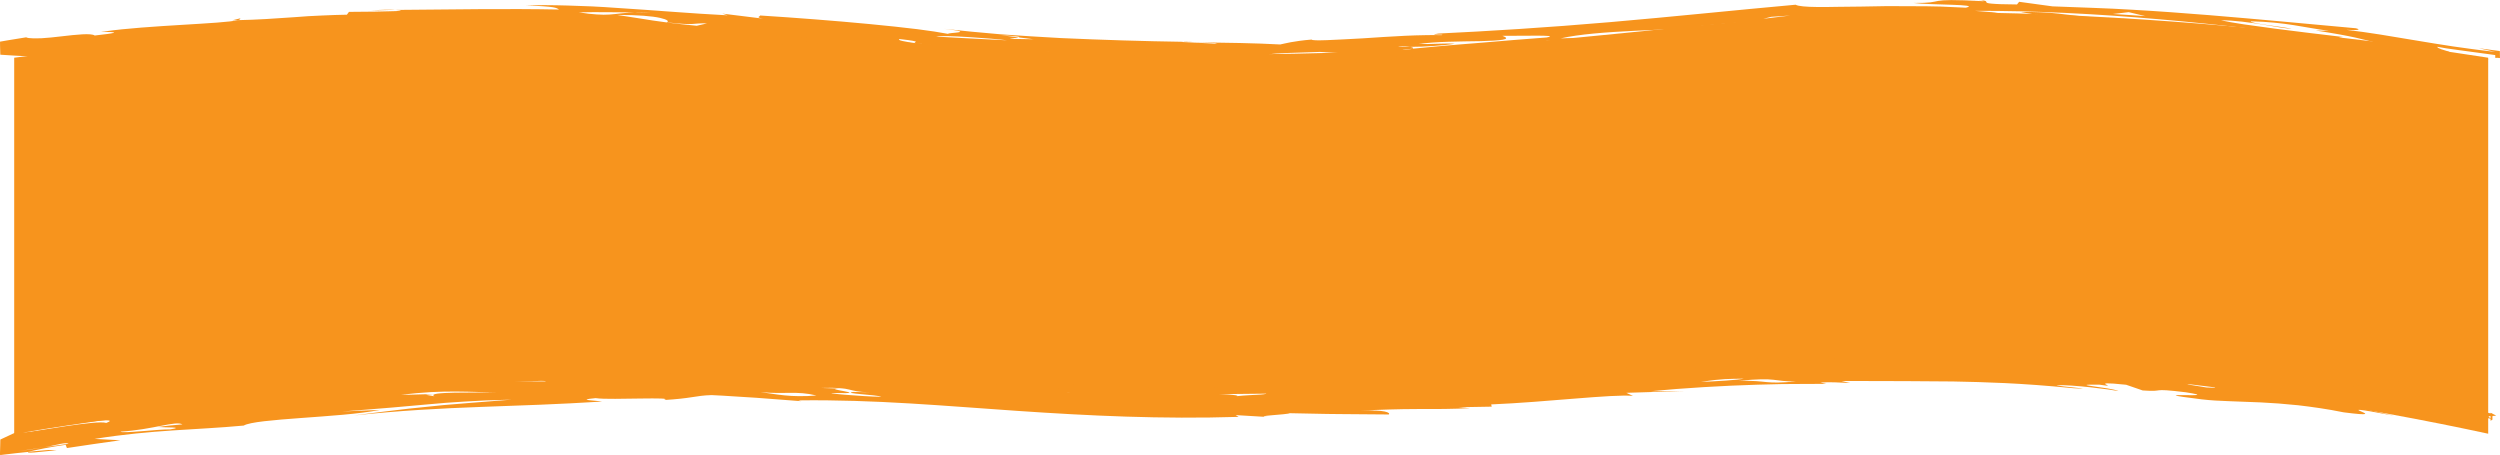 <?xml version="1.0" encoding="UTF-8"?>
<svg id="Layer_2" data-name="Layer 2" xmlns="http://www.w3.org/2000/svg" viewBox="0 0 1250 227.46">
  <defs>
    <style>
      .cls-1 {
        fill: #f7941d;
        stroke-width: 0px;
      }
    </style>
  </defs>
  <g id="Layer_1-2" data-name="Layer 1">
    <path class="cls-1" d="M1244.1,216.86c-59.16-12.77-152.43-29.35-268-34-137.67-5.54-165.02,11.55-346,14-169.9,2.3-194.82-12.11-345-7-118.99,4.05-215.56,16.9-278,27V28.86c23.54-3.09,58.52-7.31,101-11,247.59-21.48,307.58,13.66,539,9,189.34-3.81,223.77-28.84,410-18,78.81,4.59,143.53,13.2,187,20v188Z"/>
    <g>
      <path class="cls-1" d="M1246.16,209.88c.05-.93.1-1.92.14-2.98-.35-.17-.7-.35-1.04-.52,0,1.36,0,2.68,0,3.98.29-.17.59-.33.9-.47Z"/>
      <path class="cls-1" d="M187.32,19.01c2.41.21,3.9.51,2.79,1.05l-2.79-1.05Z"/>
      <path class="cls-1" d="M133.75,18.78c-4.8.24-8.16.44-11.02.63,3.28-.31,6.04-.44,11.02-.63Z"/>
      <path class="cls-1" d="M235.77,17.07c-3.16.03-6.32.18-9.48.32,3.01-.21,6.34-.38,9.48-.32Z"/>
      <path class="cls-1" d="M829.7,17.89c8.86-.34,17.25-.66,23.63-.91-17.07,2.32-18.68,1.17-23.63.91Z"/>
      <path class="cls-1" d="M120.08,9.18c.27.35-.22.66-1.2.93-.93.02-1.89.04-2.79.06l3.98-.99Z"/>
      <path class="cls-1" d="M273.35,15.67c.13-.02.36-.04.53-.06l7.71.52c-4.13.05-6.75-.1-8.23-.46Z"/>
      <path class="cls-1" d="M14.51,225.84c2.95-.29,5.9-.55,8.85-.78l.56-.04c.16,0,.43-.04.49-.03h.58c.39,0,.77.01,1.15.02.76.02,1.49.04,2.21.09-2.06.21-3.85.39-5.34.54-2.5.29-4.49.48-5.95.59-2.92.21-3.76.06-2.55-.38Z"/>
      <path class="cls-1" d="M121.4,19.51c-.11,0,0-.02-.11-.02.4-.02,1.04-.06,1.43-.08-.5.04-.84.07-1.32.1Z"/>
      <path class="cls-1" d="M197.7,4.98c-1.03,0-2.04.01-3.04.02-1.01.03-2.01.06-3.02.09-2.02.05-4.08.11-6.28.17,5.21-.43,9.58-.52,12.34-.27Z"/>
      <path class="cls-1" d="M829.7,17.89c-2.51.09-4.99.18-7.5.28,3.52-.34,5.7-.37,7.5-.28Z"/>
      <path class="cls-1" d="M1229,209.06l2.93.62c-1.25-.22-2.19-.43-2.93-.62Z"/>
      <path class="cls-1" d="M943.77,176.11c-1.35-.16-2.77-.34-3.81-.56,2.46-.13,3.84.18,3.81.56Z"/>
      <path class="cls-1" d="M634.16,208.41c.79.05,1.8.1,3.1.16-1.03-.05-2.07-.1-3.1-.16Z"/>
      <path class="cls-1" d="M388.91,14.96c.06-.1.04-.19-.01-.29.23.11.25.21.01.29Z"/>
      <path class="cls-1" d="M466.89,22.63c.68.06,1.36.13,2.03.19-.72-.06-1.39-.13-2.03-.19Z"/>
      <path class="cls-1" d="M893.86,177.49c4.99-.27,8.29-.33,11.01-.31-3.49.15-7.15.26-11.01.31Z"/>
      <path class="cls-1" d="M1244.12,29.74c.05-.02.1-.03.16-.05l-.09-.02c-.33-.07-.66-.13-.98-.2-.65-.14-1.28-.27-1.89-.39-1.68-.36-3.2-.71-4.63-1.06,2.65.66,4.69,1.15,6.57,1.54.29.07.58.12.87.18Z"/>
      <path class="cls-1" d="M1091.9,11.88c8.3,1.5,24.38,2.4,24.38,2.4-35.06-2.11,6.9,2.24,9.73,3.26-10.85-1.16-16.3-1.96-20.57-2.81-4.27-.86-7.37-1.7-13.55-2.85Z"/>
      <path class="cls-1" d="M1045.5,8.56c3.6.17,7.05.3,9.73.3-3.41.06-6.62-.08-9.73-.3Z"/>
      <path class="cls-1" d="M1032.4,8.79c-6.07-.44-10.16-.84-13.44-1.31-3.27-.47-5.72-.99-8.49-1.46,3.69-.08,7.04-.02,10.16.13,3.12.14,6.02.36,8.79.69,5.54.62,10.61,1.33,16.08,1.72-8.62-.4-17.04-.92-13.1.23Z"/>
      <path class="cls-1" d="M583.26,30.45c-16.3-.27-7.83,1.34-16.09.84l.97-1.9c5.04.4,10.08.7,15.12,1.06Z"/>
      <g>
        <path class="cls-1" d="M1187.31,21.2c5.43,1.42,11.19,2.53,31.3,5.03,14.73.74.03-1.14.01-2.85,2.34.5,6.02,1.05,10.37,1.62,4.62.63,9.95,1.35,15.29,2.07l2.14.3,1.07.15s.09,0,.13.02v.13s0,.26,0,.26v.53c0,.16,0,.31,0,.47.83-.06,1.61-.02,2.35.11,0-.15,0-.29,0-.44,0-.69-.02-1.39-.03-2.1v-.53s-.01-.27-.01-.27c0-.09.02-.2-.1-.18-.36-.05-.73-.1-1.1-.15-2.93-.4-6.04-.82-9.36-1.26l8.28,1.84c-1.99-.23-3.98-.47-5.98-.7l-5.71-.73c-3.13-.39-6.25-.85-9.36-1.3-6.23-.93-12.41-1.95-18.51-2.97-12.18-2.06-23.99-4.08-34.92-5.33,6.2.34,7.52-.14,4.67-.8-12.12-1.11-24.19-2.22-36.35-3.33-12.15-1.09-24.38-2.2-36.84-3.21-12.45-.99-25.12-1.95-38.15-2.69-6.51-.42-13.12-.68-19.83-.95-6.71-.25-13.52-.5-20.45-.76l-16.65-2.28-1.07,1.33c-6.79-.05-10.55-.2-12.65-.41-2.1-.17-2.53-.42-2.65-.69-.26-.54.7-1.13-8.07-1.12,6.67.04,5.47.26,6.83.61-31.58-1.75-17.55,1.03-35.25.85,8.44,1.13,34.12.53,26.22,2.38-3.93-.22-8.13-.41-12.48-.57-4.35-.16-8.86-.13-13.4-.17-4.54-.02-9.11-.03-13.6-.05-4.48.08-8.88.15-13.06.23-4.19.04-8.17.09-11.82.13-3.65.08-6.97.11-9.84.08-5.75-.06-9.7-.39-10.92-1.14-29.16,2.61-61.65,6.04-92.92,8.72-31.27,2.7-61.37,4.54-85.71,5.69-6.6.98,4.17.2,1.64.81-2.42-.09-5.24-.07-8.33,0-3.09.04-6.44.15-9.93.31-6.97.31-14.44.85-21.33,1.29-13.79.74-25.22,1.45-25.39.6-4.66.37-7.96.89-10.41,1.32-2.45.45-4.05.89-5.32,1.13-6.2-.34-13.01-.57-20.23-.73-3.61-.06-7.33-.12-11.12-.18-3.8-.1-7.67-.2-11.6-.3,3.83.18,7.67.41,11.5.56l-1.26.24-16.33-.82.61-.1c-19.57-.29-40.66-.94-61.27-1.87-10.3-.59-20.49-1.15-30.32-1.9-9.82-.83-19.27-1.73-28.1-2.73,17.51,2.03.97,1.84,2.15,2.55-4.18-.79-9.42-1.61-15.44-2.36-7.11-.9-15.27-1.71-23.99-2.57-17.42-1.66-37.04-3.16-54.66-4.28.11.58-2.65.84,1.45,1.57l-20.35-2.51,2.66.86c-18.31-.92-37.42-2.6-55.03-3.68-4.4-.27-8.7-.64-12.88-.79-4.17-.17-8.22-.32-12.09-.43-3.87-.11-7.57-.18-11.06-.19-3.49-.01-6.77,0-9.81.21,3.75.02,6.57.22,8.71.35,2.14.15,3.6.3,4.64.46,2.08.33,2.47.7,3.22,1.17-26.31-.51-51.12-.07-81.86.19,1.65.11,2.73.27,2.79.47-2.01.13-4.12.18-6.29.23-2.17.08-4.39.13-6.61.16-4.46.04-8.94.08-13.06.12l-1.04,1.41c-3.93.06-8.14.21-12.54.41-2.2.11-4.44.22-6.73.33-2.28.16-4.59.33-6.92.5-9.34.67-19.05,1.32-28.4,1.49-7.18,1.86-45.17,2.55-66.53,5.63-8.23.59,18.02-.44-4.96,2.05-1.79-1.28-9.25-.44-16.53.4-3.64.42-7.23.83-10.05.96-.7.03-1.36.05-1.96.04-.15,0-.29,0-.44-.01-.24,0-.46,0-.69.01-.45.01-.88.01-1.28,0-1.61-.03-2.78-.18-3.33-.5l-8.8,1.43L.01,20.83c-.04,1.45.07,3.02.09,4.51l.06,2.01c9.07.65,18.17.96,27.21,1.75,1.31.11,2.57.42,3.75.87,3.68-.08,9.22-.45,18.19-1.36-5.29.83-10.57,1.69-15.85,2.56.07.05.15.1.22.15,4.82-.62,5.85-.5,6.6-.28,1.14.34,1.66.91,13.78-.25l-9.76-.13c14.77-1.94,20.24-2.28,28.55-2.25l-12.74-.57c7.96-1.12,22.74-2.86,23.05-1.74,2.01-.67,2.69-1.11,2.66-1.43,1.59.17,5.39-.01,14.75-.93-5.51.28-9.46.78-9.63.23,17.88-1.45,19.93-2.1,20.28-2.68.34-.58-1.02-1.06,10.08-1.82-3.55-.17,2.72-1.2,10.66-2.05-.15,1.52,10.77,1.53,23.18,1.28,12.42,0,26.34-.23,32.19.28l-.14-.04,7.49-.11,7.49.06,14.98.14c-6.07-.06.44-1.08,9.15-1.67l-1.41.06c4.75-.38,1.91-1.11,1.44-1.75-.23-.32.13-.61,2.34-.83,2.21-.25,6.27-.29,13.42-.12l14.53.75c-1.81-.13.5-.56,1.8-.78l7.73.35,7.73.53c5.92-.61,11.68-.77,17.41-.68,2.87.06,5.73.11,8.6.33,2.87.2,5.76.44,8.67.7,5.83.51,11.79,1.06,18.02,1.47,6.24.46,12.76.88,19.73.91-8.03-.21-20.24-1.1-14.96-1.72,5.41-.04,13.53.74,17.69,1.41l-1.38-.41c8.82.75,17.62,1.71,26.43,2.62,8.81.89,17.61,1.87,26.42,2.86-2.11-.66-10.58-1.6-16.86-2.35-6.27-.72-10.35-1.31-3.68-1.42,7.94-.85,23.05,1.82,32.56,2.63-1.29.7-18.88.06-1.19,1.84,2.2-.23,19.15.27,11.23-.92,9.06,1.11,20.17,2.31,31.07,3.48,5.45.59,10.83,1.2,15.87,1.82,5.04.6,9.74,1.16,13.8,1.77,5.2-.03-2.92-.86-5.63-1.13l-1.32.15c-10.96-1.12-1.55-2.12-23.15-2.83-.8-1.36,6.97-.98,17.3-.14,10.35.74,23.27,1.94,32.73,2.3l-30.02-3.6c6.37-.05,13.01.02,19.85.21,6.83.22,13.88.44,21.05.67,7.18.25,14.48.63,21.86.98,7.38.27,14.82.58,22.26.93,3.72.18,7.44.36,11.15.54,3.71.12,7.41.24,11.1.35,7.37.24,14.67.47,21.82.7,1.79.06,3.57.11,5.34.16,1.77.02,3.53.03,5.28.05,3.5.02,6.95.05,10.35.07,6.8.03,13.38.03,19.68-.03-14.77.97-27.14.32-25.36,2.34,15.67.33,22.48.39,29.27.38,6.8-.05,13.58-.31,29.21-.52l-2.69-.03c4.03-.4,8.44-.51,12.94-.74,4.5-.19,9.11-.3,13.54-.42,4.43-.13,8.69-.27,12.49-.52,3.8-.27,7.15-.72,9.77-1.33-7.02-.6-22.86,2.19-23.35-.04l9.84-.4,4.92-.2,4.92-.28,19.67-1.11c-6.23-.31-16.05.29-26.21.93-10.16.54-20.65,1.22-28.16,1.39-10.82.59,21.78-.65,16.7,1.05-18.38.88-29.69.68-38.66.32-4.48-.19-8.38-.47-12.3-.79-3.91-.42-7.83-.84-12.36-1.32-11.03-1.48,16.01-1.69,22.83-2.05,5.85.42,12.38.75,19.45.96,7.07.21,14.68.12,22.69,0,4.01-.08,8.12-.16,12.31-.32,4.19-.2,8.46-.44,12.8-.71,4.34-.27,8.75-.57,13.2-.91,4.45-.38,8.95-.84,13.49-1.31,6.61-1.08,13.22-2.12,19.8-3.32,18.09-.05,10.76,3.78,43.16.19l-9.8-.27c7.06-1.17,11.7-1.82,15.13-2.15-7.01.26-14.3.47-21.42.66-3.56.09-7.08.18-10.5.27-3.42.05-6.75.09-9.92.14,9.11-2.08,22.36-3.08,36.75-3.78,14.39-.73,29.9-1.22,43.47-2.23-1.44-.22-10.92.6-13.81.22,10.09-1.2,20.33-2.01,30.5-2.72,10.18-.56,20.27-1.11,30.08-1.23,4.91-.08,9.74-.24,14.47-.24,4.73,0,9.37.01,13.88.02,2.25,0,4.48-.01,6.67-.01,2.19.03,4.35.06,6.46.09,4.24.06,8.32.09,12.23.08,13.22-1.34-26.01-.39-19.61-2.12,8.25.12,17.02-.17,24.28-.39,7.27-.16,13.03-.01,15.23.77-3.6-1.15,5.88-1.12,12.31-1.1,3.22-.01,5.67.11,5.35-.05-.16-.07-1.01-.2-2.81-.4-1.8-.16-4.54-.38-8.48-.67,59.54-.24,124.86,6.52,184.31,14.79-2.81-1.01-2.75-1.57-.19-1.73-10.1-1.18-22.56-2.68-33.9-4.15-5.67-.74-11.05-1.48-15.72-2.17-4.66-.71-8.61-1.39-11.39-2.01,13.44-.04,31.37,4.42,35.25,4.17-6.73-1.27-20.24-2.54-20.37-3.67,17.48.36,27.02,3.19,39.19,4.76l-6.68-.16c18.92,2.86,24.02,4.55,29.45,5.93ZM298.41,7.22c-2.45-.13-5.36-.45-9.05-1.05,9.21-.21,18.4-.01,27.61.04,2.37-.1,5.3-.1,8.95.07l-8.95-.07c-5.3.2-8.52.83-12.25,1.06-1.87.12-3.86.14-6.31-.05ZM348.35,12.88c-10.9-1.03-16.71-1.85-21.88-2.62-5.17-.75-9.7-1.6-18.03-2.81,10.86,0,17.75.65,21.59,1.49,3.83.86,4.62,1.78,3.31,2.22,15.02,1.72,12.17.32,20.24.53l-5.22,1.19ZM420.33,20.62l-36.55-3.42,35.54,3.09-4.39-1.45,6.76,1.66-2.37-.21,1.01.33ZM449.85,19.53c13.83,1.56,4.93,1.44,8.26,2.1,2.56.34,5.27.66,7.95.92-4.63-.44-6.85-.72-7.95-.92-5.69-.75-9.99-1.58-8.26-2.1ZM442.72,22.9c-8.14-1.02-14.27-2.18-15.68-2.91l21.66,2.52-10.88-1.81,32.64,4.27c-9.44-.22-19.6-1.08-27.74-2.07ZM468.34,18.24c2.64-.8,28.37.96,35.22,1.92-10.85-.51-39.16-2-35.22-1.92ZM509.39,18.71c-2.97-.37-5.94-.69-8.91-1.11,8.82.53,9.83.83,8.91,1.11l7.42.91c-19.45-.21-9.43-.41-7.42-.91ZM773.34,18.73c-4.6.35-10.22.79-16.29,1.26-6.07.5-12.58,1.05-18.95,1.58-12.76.95-24.95,2.13-31.92,2.79-.8.28-2.33.54-5.5.72.92-.21,3.01-.46,5.5-.72.83-.33.35-.68-1.12-.93-2.68,0-5.03-.07-6.15-.3,2.4-.11,4.72.04,6.15.3,7.06.06,17.54-.8,22.29-1.5-1.43-.25-4.86-.18-8.45-.07-1.8.05-3.64.11-5.29.16-1.65.02-3.12,0-4.17-.06,4-.54,9.26-.92,14.74-1.08,5.49-.18,11.2-.22,16.08-.3,9.76-.29,16.2-.75,10.89-2.66,3.41-.02,10.96-.05,16.64-.08,5.69-.03,9.53.14,5.55.89ZM881.66,9.4l3.96-.99,9.46-.64-13.42,1.63ZM1056.42,6.99c2.65-.34,5.3-.62,7.95-.91l8.32,1.98c-5.42-.35-10.84-.77-16.26-1.07Z"/>
        <path class="cls-1" d="M1227.91,208.41c5.23,1.01,10.46,2.06,15.68,3.13.02-.02.05-.04.07-.06-2.41-.6-5.31-1.29-8.29-2.01-3.68-.86-7.47-1.74-10.55-2.52-6.17-1.52-9.5-2.58-3.44-2.16,8.41,1.54,16.81,3.15,25.2,4.82-5.48-2.13.37-1.38,1.5-1.84-.52-.25-1.04-.51-1.55-.77-11.71-2.86-23.45-5.58-35.22-8.2-12.32-2.67-24.67-5.31-37.06-7.69,2.82,1.14,13.49,3.4,9.37,3.39-20-2.75-16.06-3.94-34.95-5.9,2.72.68,5.43,1.42,8.14,2.14-1.44-.57-4.05-1.08.05-.56,6.66.45,9.43,1.57,9.39,2.14-3.37.05-9.74-.86-15.97-1.96-6.23-1.06-12.31-2.33-15.08-3.13-24.35-3.14-5.28,1.35-10.68.97-6.15-1.83-16.32-3.05-26.81-4.17-5.25-.52-10.58-1.04-15.54-1.53-4.96-.51-9.55-.97-13.31-1.58l9.58,2.19c-9.36-.17-18.14-1.02-25.97-1.82-3.91-.43-7.58-.89-10.95-1.34-3.37-.41-6.44-.78-9.16-1.1l4.14,1.32c-6.47-.52-12.13-.79-17.3-.89-5.17-.05-9.83-.1-14.3-.14-4.46-.1-8.73-.21-13.1-.6-4.37-.39-8.85-1.07-13.75-2.19l2.71.8c-5.32-.09-12.04.02-18.68-.11-3.32-.05-6.63-.18-9.74-.31-3.12-.12-6.04-.31-8.59-.61-.24.42-2.06.92-6.37.99-1.44-.37-3.21-.59-5.3-.71-2.09-.12-4.51-.07-7.24,0-2.73.1-5.76.21-9.1.33-1.67.06-3.41.12-5.23.19-1.82.09-3.71.17-5.67.27,2.61.03,4.36.16,5.68.36,1.33.22,2.23.49,3.16.75,1.85.54,3.76,1.09,9.24,1.27-6.04.51-10.44.59-13.97.57-3.53-.01-6.18-.25-8.72-.55-2.54-.3-4.96-.66-8.02-.91-3.06-.23-6.75-.28-11.83-.06-12.14,1.48,10.96.47,13.9,1.13-3.92-.06-7.87.16-11.81.35-3.94.23-7.87.45-11.77.85-7.79.76-15.43,1.62-22.7,2.55-7.28.87-14.18,1.69-20.52,2.18-6.34.47-12.11.61-17.1.12l13.29-2.26c-12.46.25-19.18.83-17.64,1.04,3.98-.45,5.35-.23,6.79-.01-37.28,4.98-58.69,2.23-96.41,4.83,2.84.58,8.25.46,8.52,1.02-4.34.43-7.58.46-10.44.3-2.86-.15-5.33-.45-8.13-.72-5.61-.55-12.54-.88-26.57.21l5.54.61c-8.11.66-14.43.07-15.14-.28-.56.68-4.25,1.19-9.81,1.46-5.92.31-13.96.47-22.58.68-4.31.09-8.77.19-13.19.28-4.42.1-8.79.23-12.94.41-4.14.18-8.05.45-11.54.74-3.49.29-6.56.66-9.01,1.15-3.45-.43-8.51-.85-14.33-1.21-5.83-.38-12.43-.81-18.98-1.11-6.55-.28-13.04-.6-18.64-.78-5.61-.18-10.34-.19-13.36-.08-8.68.58-4.87,1.23.3,1.92,5.17.66,11.72,1.29,8.47,2.06-6.79-.15-11.95-.79-17.93-1.37-2.99-.29-6.2-.56-9.91-.79-3.72-.25-7.95-.45-13-.54-.13-.86,9.89-1.22,15.18-1.77,2.65-.28,4.12-.59,2.56-.98-1.56-.37-6.15-.86-15.62-1.57l-5.35.66c3.94.07,9.35-.02,14.84.46,5.46.74,3.81.96.46,1.03-3.34.06-8.37-.04-9.64.13-13.58-.81-27.15-1.78-40.74-2.73-2.87-1.97,21.49-.15,24.02-.49-16.12-.67-33.95-1.03-51.52-1.37-8.78-.2-17.5-.32-25.89-.58-4.2-.14-8.32-.21-12.33-.39-4.01-.15-7.91-.4-11.68-.59l2.84.73c-9.6-.54-15.8-.62-20.19-.5-4.38.17-6.94.55-9.25.88-2.31.33-4.38.61-7.77.63-1.7.01-3.73-.06-6.29-.19-2.56-.11-5.65-.31-9.48-.62-8.06.35-6.6.81-6.17,1.24.43.46-.17.78-12.33,1.14-6.87.2-2.86-.6-1.64-.86-29.92.2-13.1,2.01-40.75,1.41l6.02,1.68c-16.45-.03-33.32-.27-49.64-.19-8.15.09-16.17.23-23.92.58-7.74.39-15.22.85-22.29,1.69,1.81,1.28,19.34-.19,26.4.41-19.3.06-42.34,1.9-64.95,4.26-22.62,2.34-44.8,5.2-62.55,6.78,10.41-2.61-17.12-.72,5.41-4.68,3.05.58,7.19.22,12.09-.43,4.9-.62,10.57-1.57,16.65-2.16-10.06-.94-30.55,1.99-49.25,5.15-16.84,2.81-32.23,5.76-37.52,5.35-2.08,1.29-4.17,2.54-6.28,3.74,1.57-.31,2.9-.67,3.78-1.08.41.04.75.08,1,.12.39.02.71.05.88.1.36.09.27.22-.13.38-.1.04-.22.08-.35.13-.12.04-.25.08-.39.13-.22.08-.48.16-.78.24-.59.17-1.31.36-2.05.55-1.48.38-3.08.79-3.96,1.16-.86.37-1.07.71.71.88-1.22.05-2.34.09-3.36.14-.14,0-.28.01-.42.02-1.74.91-3.49,1.8-5.26,2.66,0,.37-.01.74-.02,1.12,0-.38-.01-.74-.01-1.1-2.2,1.07-4.41,2.11-6.64,3.1-.02.94-.04,1.87-.06,2.8-.03,1.19-.07,2.37-.1,3.54l-.03.88v.44s-.02.11-.02.11c0,.03.06,0,.09,0l.2-.03c.54-.07,1.08-.13,1.61-.2,4.29-.52,8.47-.99,12.57-1.39,1.04-.38,3.54-.96,7.66-1.74,1.39-.25,3.07-.55,5.05-.91,1.64-.27,3.53-.57,5.69-.87l.62,1.62c8.9-1.35,17.8-2.65,26.71-3.89l-12.87-.68c29.3-4.67,50.37-4.42,74.58-6.67,2.95-1.77,14.8-2.76,28.49-3.77,6.85-.48,14.15-1.04,21.06-1.63,6.9-.63,13.38-1.41,18.59-2.42-6.34.21-12.68.51-19.02.79,5.07-.39,9.6-.74,13.73-1.06,4.13-.34,7.85-.64,11.3-.92,6.89-.61,12.68-1.13,18.37-1.63,2.85-.25,5.68-.49,8.62-.74,2.94-.2,5.99-.4,9.27-.62,3.28-.2,6.8-.39,10.68-.57,3.88-.16,8.13-.27,12.87-.39-8.02.63-14.05,1.1-19.31,1.51-5.26.43-9.75.76-14.69,1.21-4.94.47-10.34,1.01-17.41,1.78-3.53.39-7.48.88-12,1.43-4.52.56-9.61,1.18-15.41,1.98,23.37-2.53,43.66-3.53,63.44-4.27,19.79-.7,39.08-1.34,60.55-2.68-2.89-.59-13.7-.73-3.19-1.72,2.11.31,5.7.39,9.79.36,4.09-.05,8.69-.11,12.84-.16,8.28-.1,14.71-.14,11.54.76,6.67-.41,10.58-.9,13.84-1.41,3.27-.5,5.89-.95,9.97-1.06,3.73.15,7.46.4,11.19.64l11.18.7c7.45.52,14.89,1.1,22.33,1.7l-1.36-.39c38.09-.54,73.75,2.83,109.65,5.25,35.89,2.45,71.95,4.19,110.54,2.99l-1.5-.89c5.41.31,10.83.68,16.24.97-8.47-.56,9.74-1.17,10.81-1.92l12.37.25c4.12.09,8.25.18,12.37.19l24.76.2c1.08-.83-1.9-2.53-14.01-1.8,4.69-.38,9.42-.57,14.13-.69,4.72-.16,9.42-.21,14.05-.23,4.63-.03,9.19.03,13.61-.04,4.42-.07,8.71-.17,12.8-.38l-5.62-.48c5.5-.1,11.01-.15,16.52-.29l-.26-1.12c27.28-1.12,60.87-5.23,70.89-4.26l-3.32-1.54,28.76-.9-16.48.09c16.08-1.56,36.29-2.76,53.33-3.26,4.26-.11,8.32-.21,12.07-.3,3.75-.02,7.19-.04,10.2-.06,6.03-.02,10.35-.04,12.06-.05l-2.9-.65c5.24-.39,9.39.04,14.86.23l-4.22-.99c3.02,0,5.91-.02,8.67-.03,2.77-.02,5.42.05,7.97.05,5.1.04,9.8.04,14.25.02,8.91.06,16.8.12,24.87.18,16.14.34,33.03.71,59.99,3.36,1.84.1,3.1.17,3.88.21.78.04,1.1.04,1.06.01-.07-.06-1.55-.25-3.51-.44-3.9-.41-9.67-1-9.76-1.29,8.11-.29,26.96,2.15,31.01,2.95-4.13-1.94-26.96-3.43-9.55-3.2,12.22,1.86-8.26-2.22,13.35.04l8.27,2.85c12.05.85,2.57-1.39,21.53.91,21.55,3.33-26.75-.72,8.07,3.55,4.36.5,8.88.75,13.72.91,4.84.19,10.01.38,15.68.6,5.68.26,11.85.72,18.72,1.43,6.85.81,14.41,1.83,22.77,3.54,14.61,1.89,10.92.53,8.6-.5-2.34-.97-3.29-1.62,16.75,2.23-8.49-1.98-16.99-3.94-25.52-5.78,3.38.27,4.06-.02,6.07.04,2.01.05,5.35.48,14.03,2.24,2.69.86,6.67,2.05,11.16,3.26,4.49,1.19,9.47,2.43,14.14,3.4-9.31-2.22-11.89-3.01-11.05-3.18.84-.18,5.1.32,9.44.86,4.34.52,8.77,1.05,9.95.92,1.18-.14-.88-1.02-9.55-3.21,4.35.87,8.7,1.75,13.04,2.67-1.6-.41-1.98-.68-1.09-.66ZM196.56,192.57l-16.52.63,1.36-.35,16.35-.6-1.19.32ZM38.28,209.05l8.38-.33-14.65,2.41,6.28-2.08ZM21.86,223.66c-4,.72-8.22,1.41-12.64,1.93l12.64-1.93c.65-.12,1.28-.23,1.9-.34.22-.04.44-.09.66-.13.17-.04.35-.07.52-.11.68-.15,1.33-.29,1.95-.42,1.24-.27,2.37-.52,3.35-.71,1.97-.38,3.37-.5,4.08-.07l-12.46,1.78ZM53.14,211.46c-2.34-.77-11.13.28-20.18,1.61-4.52.71-9.11,1.43-13,2.04-3.88.62-7.06,1.11-8.61,1.21,1.97-.36,4.25-.79,6.72-1.24,2.43-.45,4.97-.88,7.74-1.34,5.46-.92,11.15-1.81,16.04-2.45,9.77-1.33,16.32-1.71,11.28.18ZM85.08,214.69c-5.68-.12-24.39,2.2-24.81,1.13,16.41-1.02,27.53-5.58,30.96-3.63-5.5.47-8.19.7-12.16,1.32,2.92.31,14-.07,6.01,1.18ZM217.19,198.13l-4.24-.73,3.92-.39-16.33.46c21.31-2.91,36.78-1.2,47.73-1.33-9.56.34-35.82-.47-31.08,1.97ZM399.52,198.08c-2.65-.02-5.08-.17-7.33-.4-4.5-.45-8.33-1.17-11.94-1.63-1.04-.08-1.99-.15-3.16-.27,1.03.06,2.13.16,3.16.27,12.64,1.21,17.76-.75,27.99,1.69-3.18.29-6.06.38-8.72.33ZM417.45,196.53c20.29.45-9.65-2.29,3.67-2.2-3.54-.15-7.09-.25-10.63-.36,8.65-.29,11.71.25,14.12.81,2.41.57,4.18,1.23,10.25,1.36l-8.12-.18c-6.47.81,12.38,1.41,13.86,2.43-9.49-.09-31.22-2.01-23.16-1.87ZM553.22,195.02c-6.42,0-11.44-.05-13.36.25-.8-.49,6.21-.86,14.29-1.05,8.08-.18,17.23-.02,20.75.87-7.46-.03-15.26-.05-21.67-.08ZM618.3,198.08c2.81-.47-8.76-1.47-20.03-1.13,2.15-.56,4.29-1.12,6.43-1.71.31,1.13,24.61.79,27.34.88,4.19,1.48-4.6,1-13.74,1.97ZM783.71,189.15c-8.61.38-17.22.86-25.83,1.14,2.42-1.18,8.17-1.54,14.83-1.84,6.66-.27,14.23-.4,20.25-1.09,4.28.66-5.29.79-9.25,1.79ZM856.86,190.66c-2.2.12-4.4.24-6.44.3,5.96-.92,9.31-1.24,12.17-1.41,2.87-.16,5.25-.14,9.29-.22-1.28.31-4.61.65-8.63.94-2.01.15-4.2.28-6.39.38ZM883.4,191.05c-1.65-.15-3.27-.35-5.41-.49-2.14-.14-4.81-.23-8.56-.06,4.98-.62,8.5-.79,11.17-.85,2.67-.05,4.49.06,6.06.23,1.57.17,2.9.39,4.59.55,1.69.18,3.74.32,6.77.3-7.93.68-11.33.64-14.62.32ZM997.02,181.51c-.52.23-1.72.44-4.74.59-2.53.05-4.86-.35-7.37-.67-3.29.01-6.13.04-7.44.23l-1.48-.39c3.4-.49,6.31-.17,8.92.16,3.6,0,7.79.03,12.1.09,2.82-1.01-14.16-2.6-18.63-3.45,8.09.74,15.05,2.1,25.82,2.03-1.4-.41-.03-.6-6.8-.93,4.95.15,9.89.42,14.84.62,16.86,2.64.63,2.1-15.22,1.73ZM1103.33,193.75c-2.67-.44-5.34-.89-8.01-1.29-4.09-.9-1.41-1.06-2.81-1.56,4.72.55,10.14,1.45,13.02,2.1,2.88.65,3.22,1.06-2.19.74Z"/>
        <path class="cls-1" d="M658.56,32.72c2.81.03,9.55-.17,9.75.39l-20.43.58c-4.1-.12-2.45-.28.73-.43,3.18-.17,7.9-.43,9.94-.54Z"/>
        <path class="cls-1" d="M592.4,20.8l4.78.24c-1.8-.04-3.56-.08-5.47-.12l.69-.12Z"/>
      </g>
      <path class="cls-1" d="M504.73,29.83l11.17,2.66c-13.67-1.19-13.76-2.89-11.17-2.66Z"/>
      <path class="cls-1" d="M442.58,27.19l9.5,1.35c-9.95-.91-19.86-1.92-29.79-2.89l20.29,1.54Z"/>
      <path class="cls-1" d="M368.11,20.56l-2.66.27c-3.39-.31-6.79-.67-10.18-.95l-10.18-.84,11.51.68,11.51.83Z"/>
      <path class="cls-1" d="M273.32,186.48c3.17,1.64-29.51,2.3-38.97,3.43,3.19-1.33,9.71-1.54,17.04-1.68,7.33-.18,15.47-.39,21.94-1.75Z"/>
      <path class="cls-1" d="M865.43,179.64c-10.42.44-20.83,1.1-31.22,1.77,12.04-1.3,13.74-1.38,15.46-1.38,1.73.03,3.5.11,15.76-.39Z"/>
    </g>
  </g>
</svg>